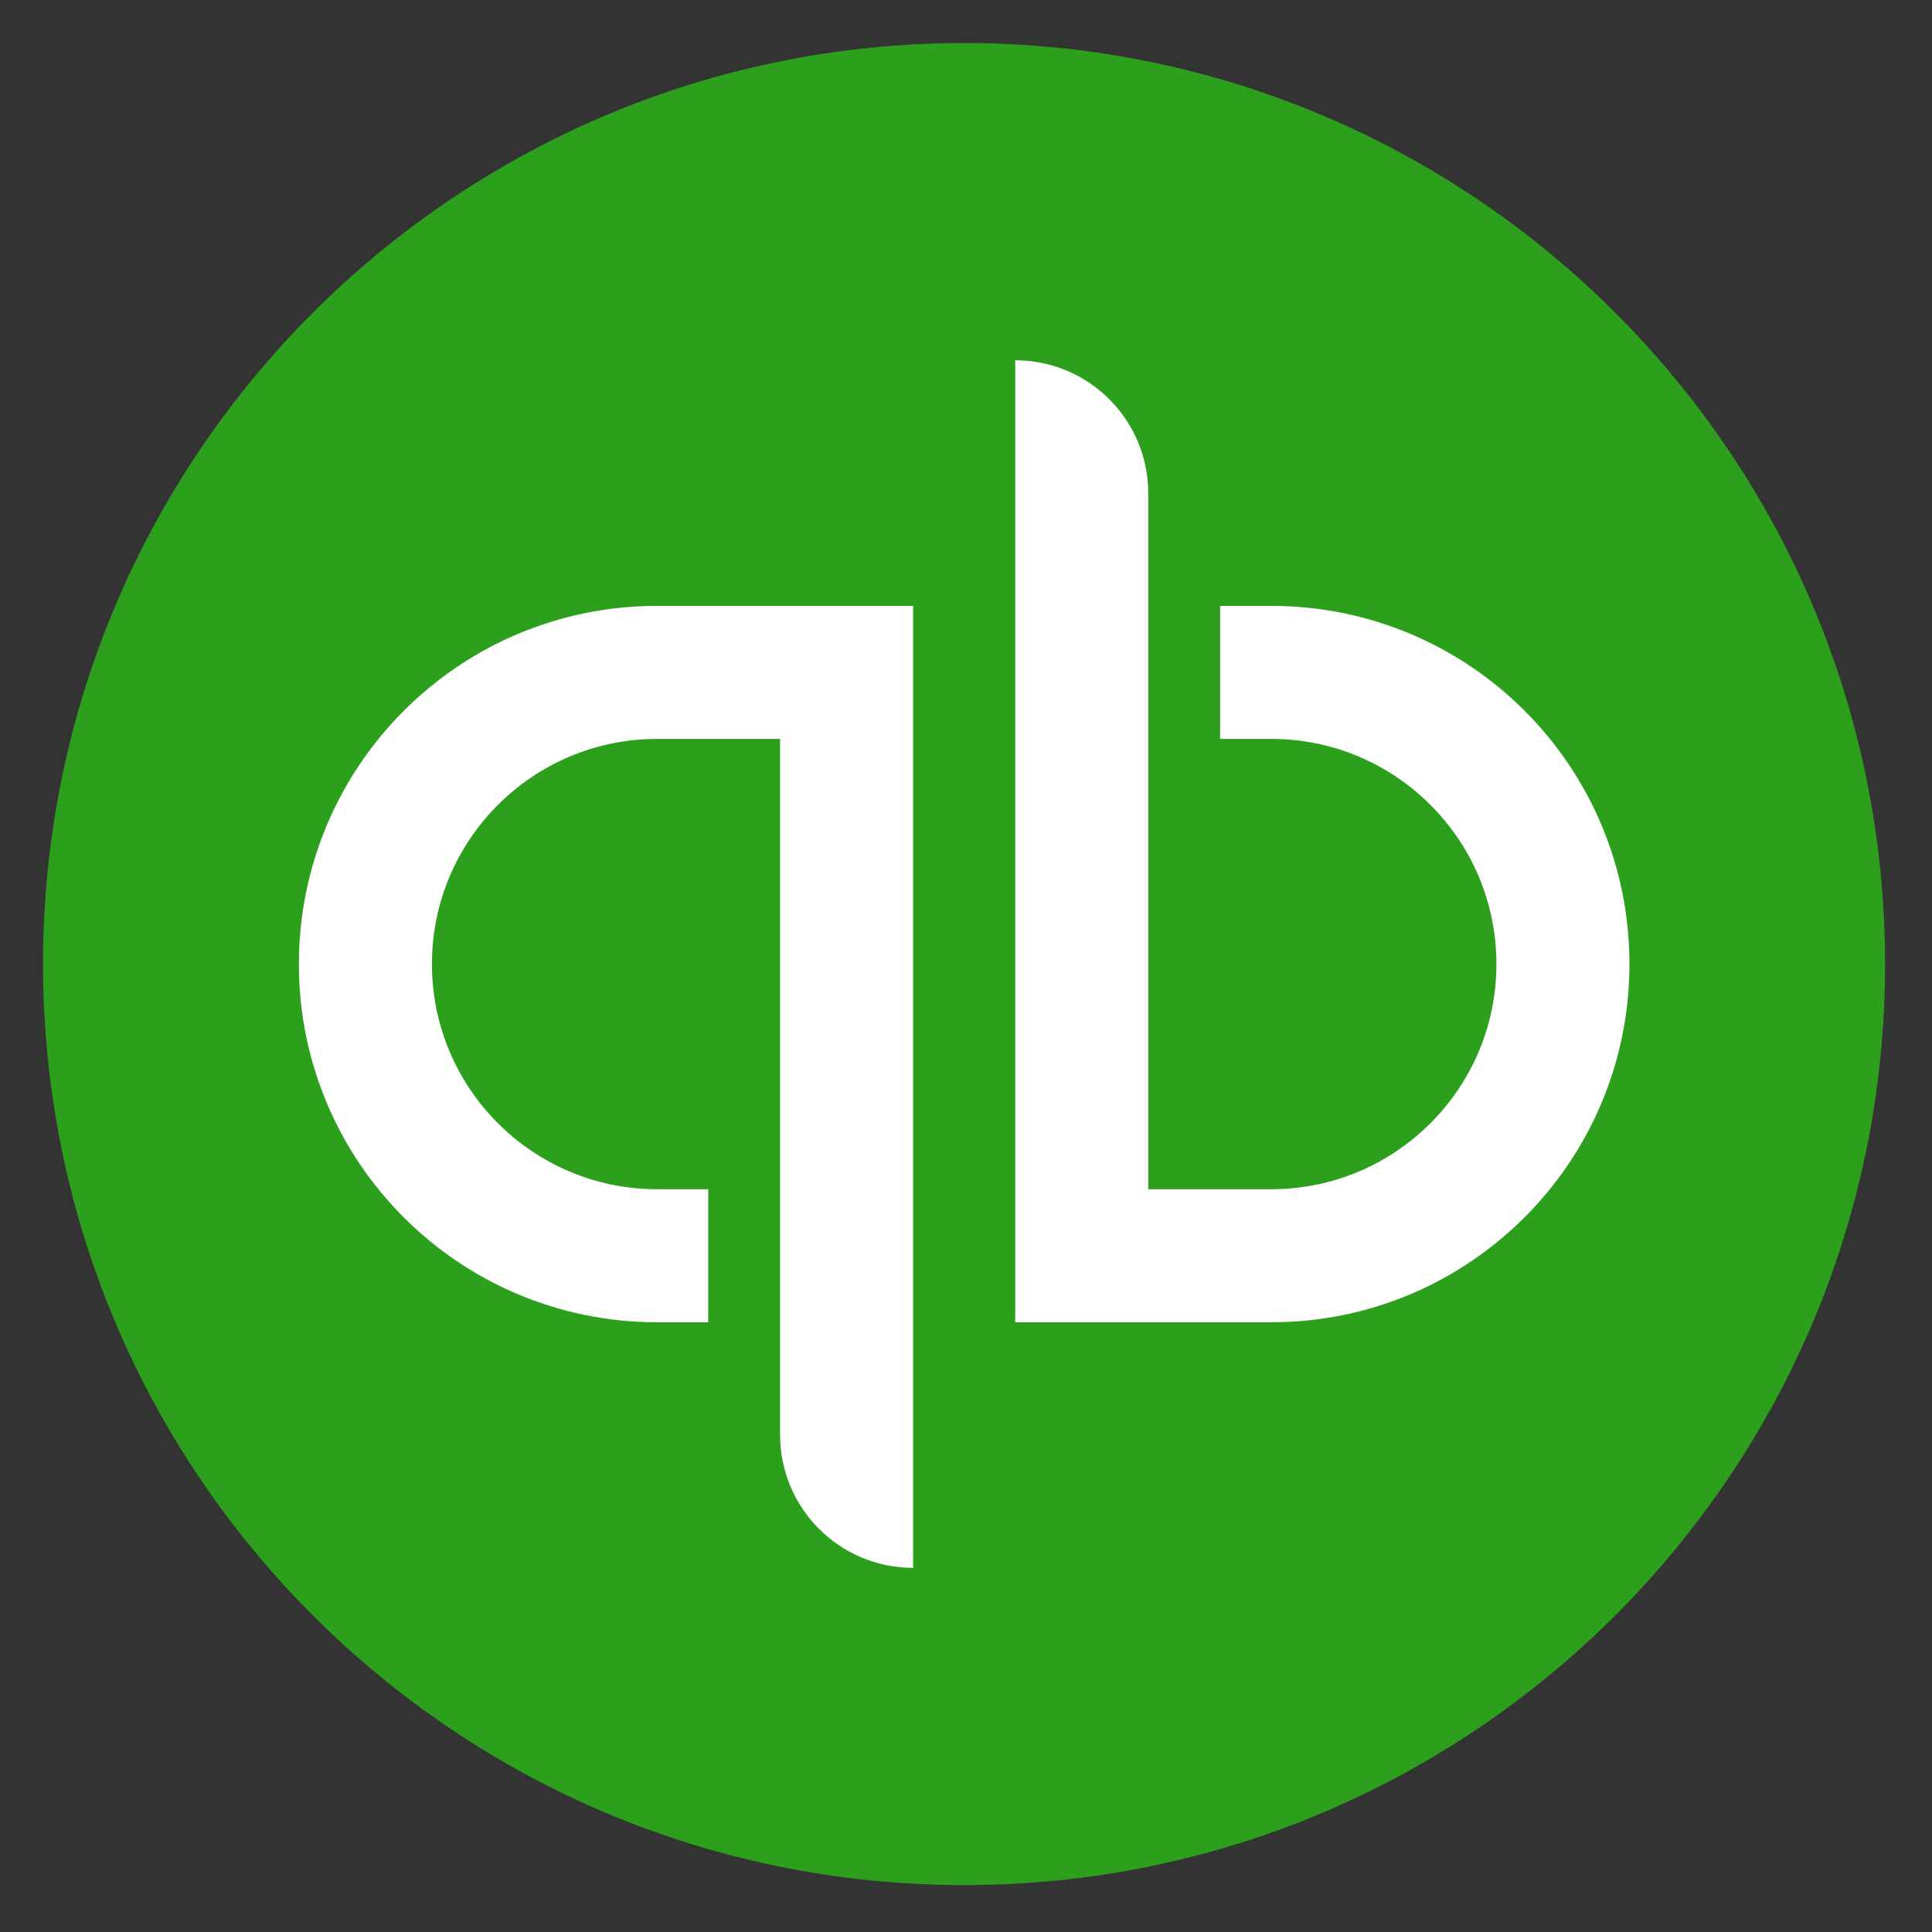 <svg xmlns="http://www.w3.org/2000/svg" xmlns:xlink="http://www.w3.org/1999/xlink" width="250" zoomAndPan="magnify" viewBox="0 0 187.5 187.5" height="250" preserveAspectRatio="xMidYMid meet" version="1.0"><rect x="0" y="0" width="187.5" height="187.5" fill="#333333" stroke="none"/><defs><clipPath id="01e8fbaf4b"><path d="M 4.176 4.176 L 182.949 4.176 L 182.949 182.949 L 4.176 182.949 Z M 4.176 4.176 " clip-rule="nonzero"/></clipPath></defs><g clip-path="url(#01e8fbaf4b)"><path fill="#2ca01c" d="M 93.562 182.949 C 142.93 182.949 182.949 142.93 182.949 93.562 C 182.949 44.195 142.93 4.176 93.562 4.176 C 44.195 4.176 4.176 44.195 4.176 93.562 C 4.176 142.93 44.195 182.949 93.562 182.949 Z M 93.562 182.949 " fill-opacity="1" fill-rule="nonzero"/></g><path fill="#ffffff" d="M 63.77 58.801 C 44.559 58.801 29.008 74.375 29.008 93.562 C 29.008 112.77 44.559 128.324 63.77 128.324 L 68.734 128.324 L 68.734 115.414 L 63.77 115.414 C 51.711 115.414 41.918 105.621 41.918 93.562 C 41.918 81.504 51.711 71.711 63.77 71.711 L 75.707 71.711 L 75.707 139.25 C 75.707 146.379 81.488 152.16 88.617 152.16 L 88.617 58.801 Z M 123.379 128.324 C 142.586 128.324 158.137 112.75 158.137 93.562 C 158.137 74.355 142.586 58.801 123.379 58.801 L 118.41 58.801 L 118.41 71.711 L 123.379 71.711 C 135.434 71.711 145.227 81.504 145.227 93.562 C 145.227 105.621 135.434 115.414 123.379 115.414 L 111.438 115.414 L 111.438 47.875 C 111.438 40.746 105.66 34.965 98.527 34.965 L 98.527 128.324 Z M 123.379 128.324 " fill-opacity="1" fill-rule="nonzero"/></svg>